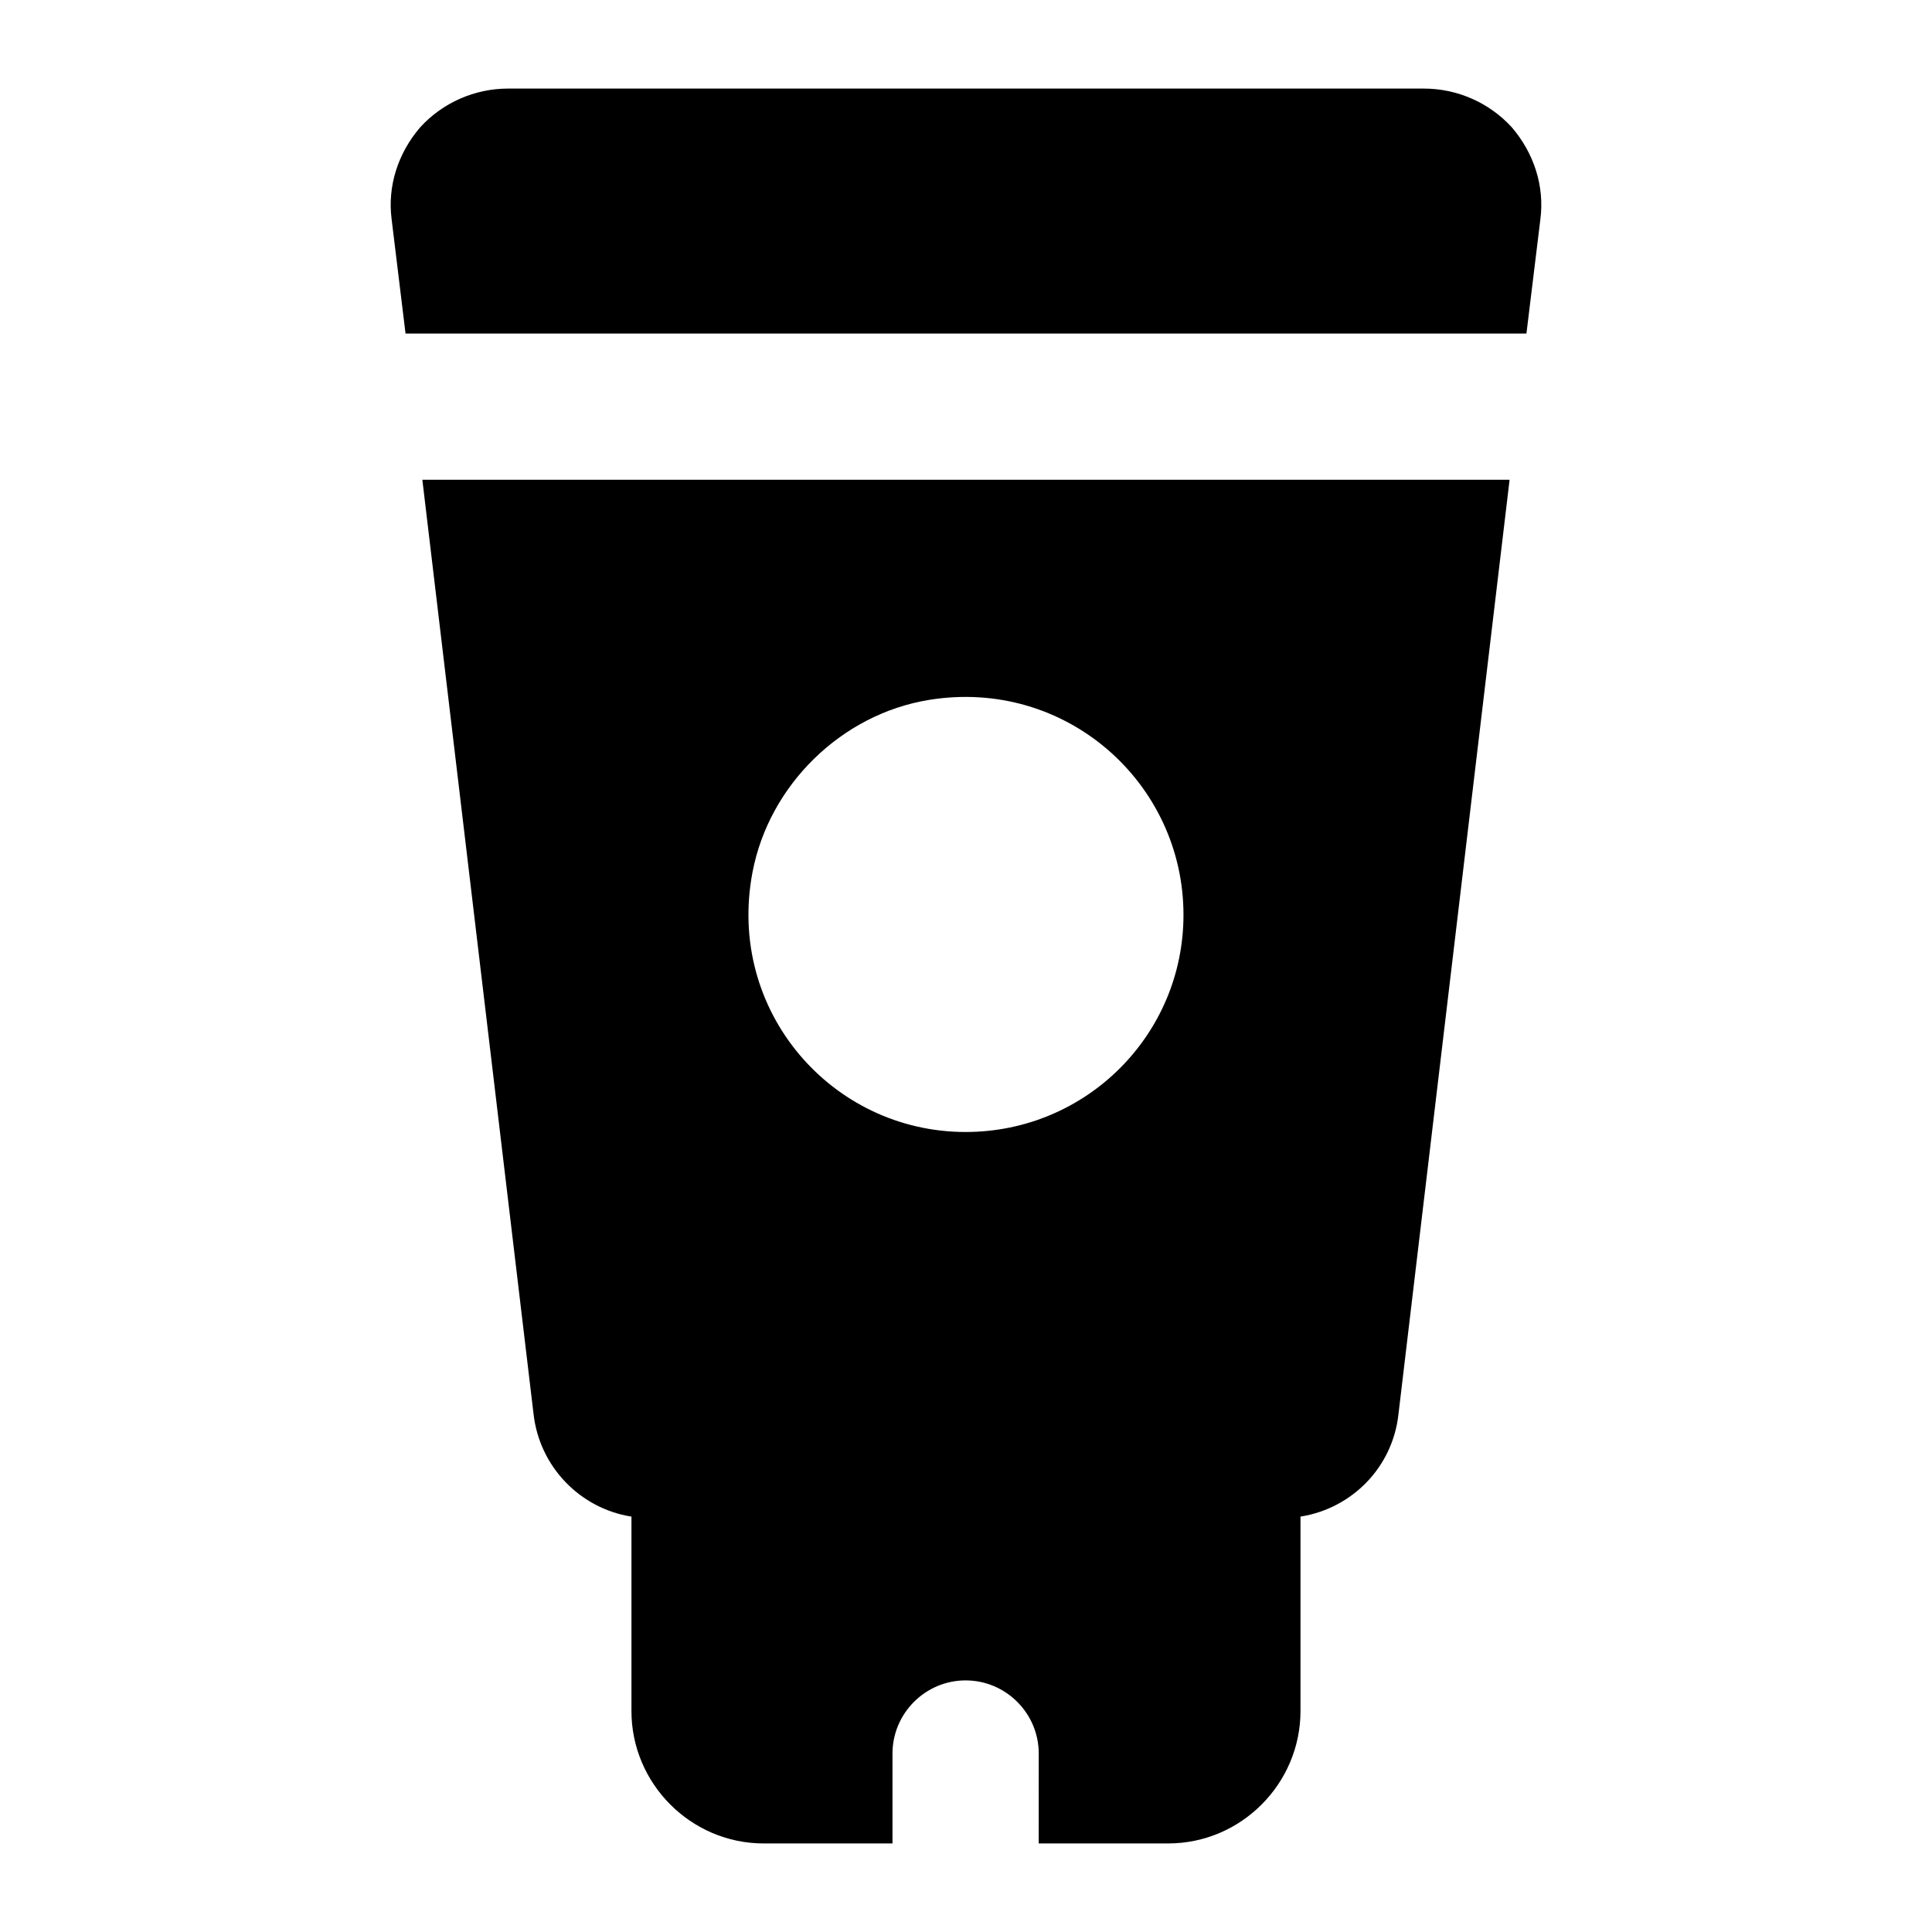 <?xml version="1.0" encoding="UTF-8"?>
<!-- Uploaded to: ICON Repo, www.svgrepo.com, Generator: ICON Repo Mixer Tools -->
<svg fill="#000000" width="800px" height="800px" version="1.1" viewBox="144 144 512 512" xmlns="http://www.w3.org/2000/svg">
 <g>
  <path d="m552.21 202.16c1.16-8.914-1.746-17.633-7.559-24.414-6.008-6.59-14.535-10.27-23.254-10.27h-242.8c-8.719 0-17.242 3.68-23.25 10.27-5.816 6.781-8.719 15.5-7.555 24.414l3.68 30.23h297.05z"/>
  <path d="m453.57 632.53c19.379 0 35.074-15.891 35.074-35.074v-51.543c13.562-2.133 24.414-12.984 25.961-27.129l29.453-247.64h-288.13l29.453 247.45c1.547 14.145 12.398 25.191 25.961 27.324v51.543c0 19.184 15.699 35.074 35.074 35.074h34.105v-23.832c0-10.656 8.719-19.379 19.379-19.379s19.379 8.719 19.379 19.379l-0.004 23.832zm-53.676-188.54c-35.469 0-63.461-32.109-56.473-68.844 4.391-23.086 23.539-41.871 46.73-45.656 36.316-5.922 67.484 21.996 67.484 56.949 0.004 31.781-25.766 57.551-57.742 57.551z"/>
 </g>
</svg>